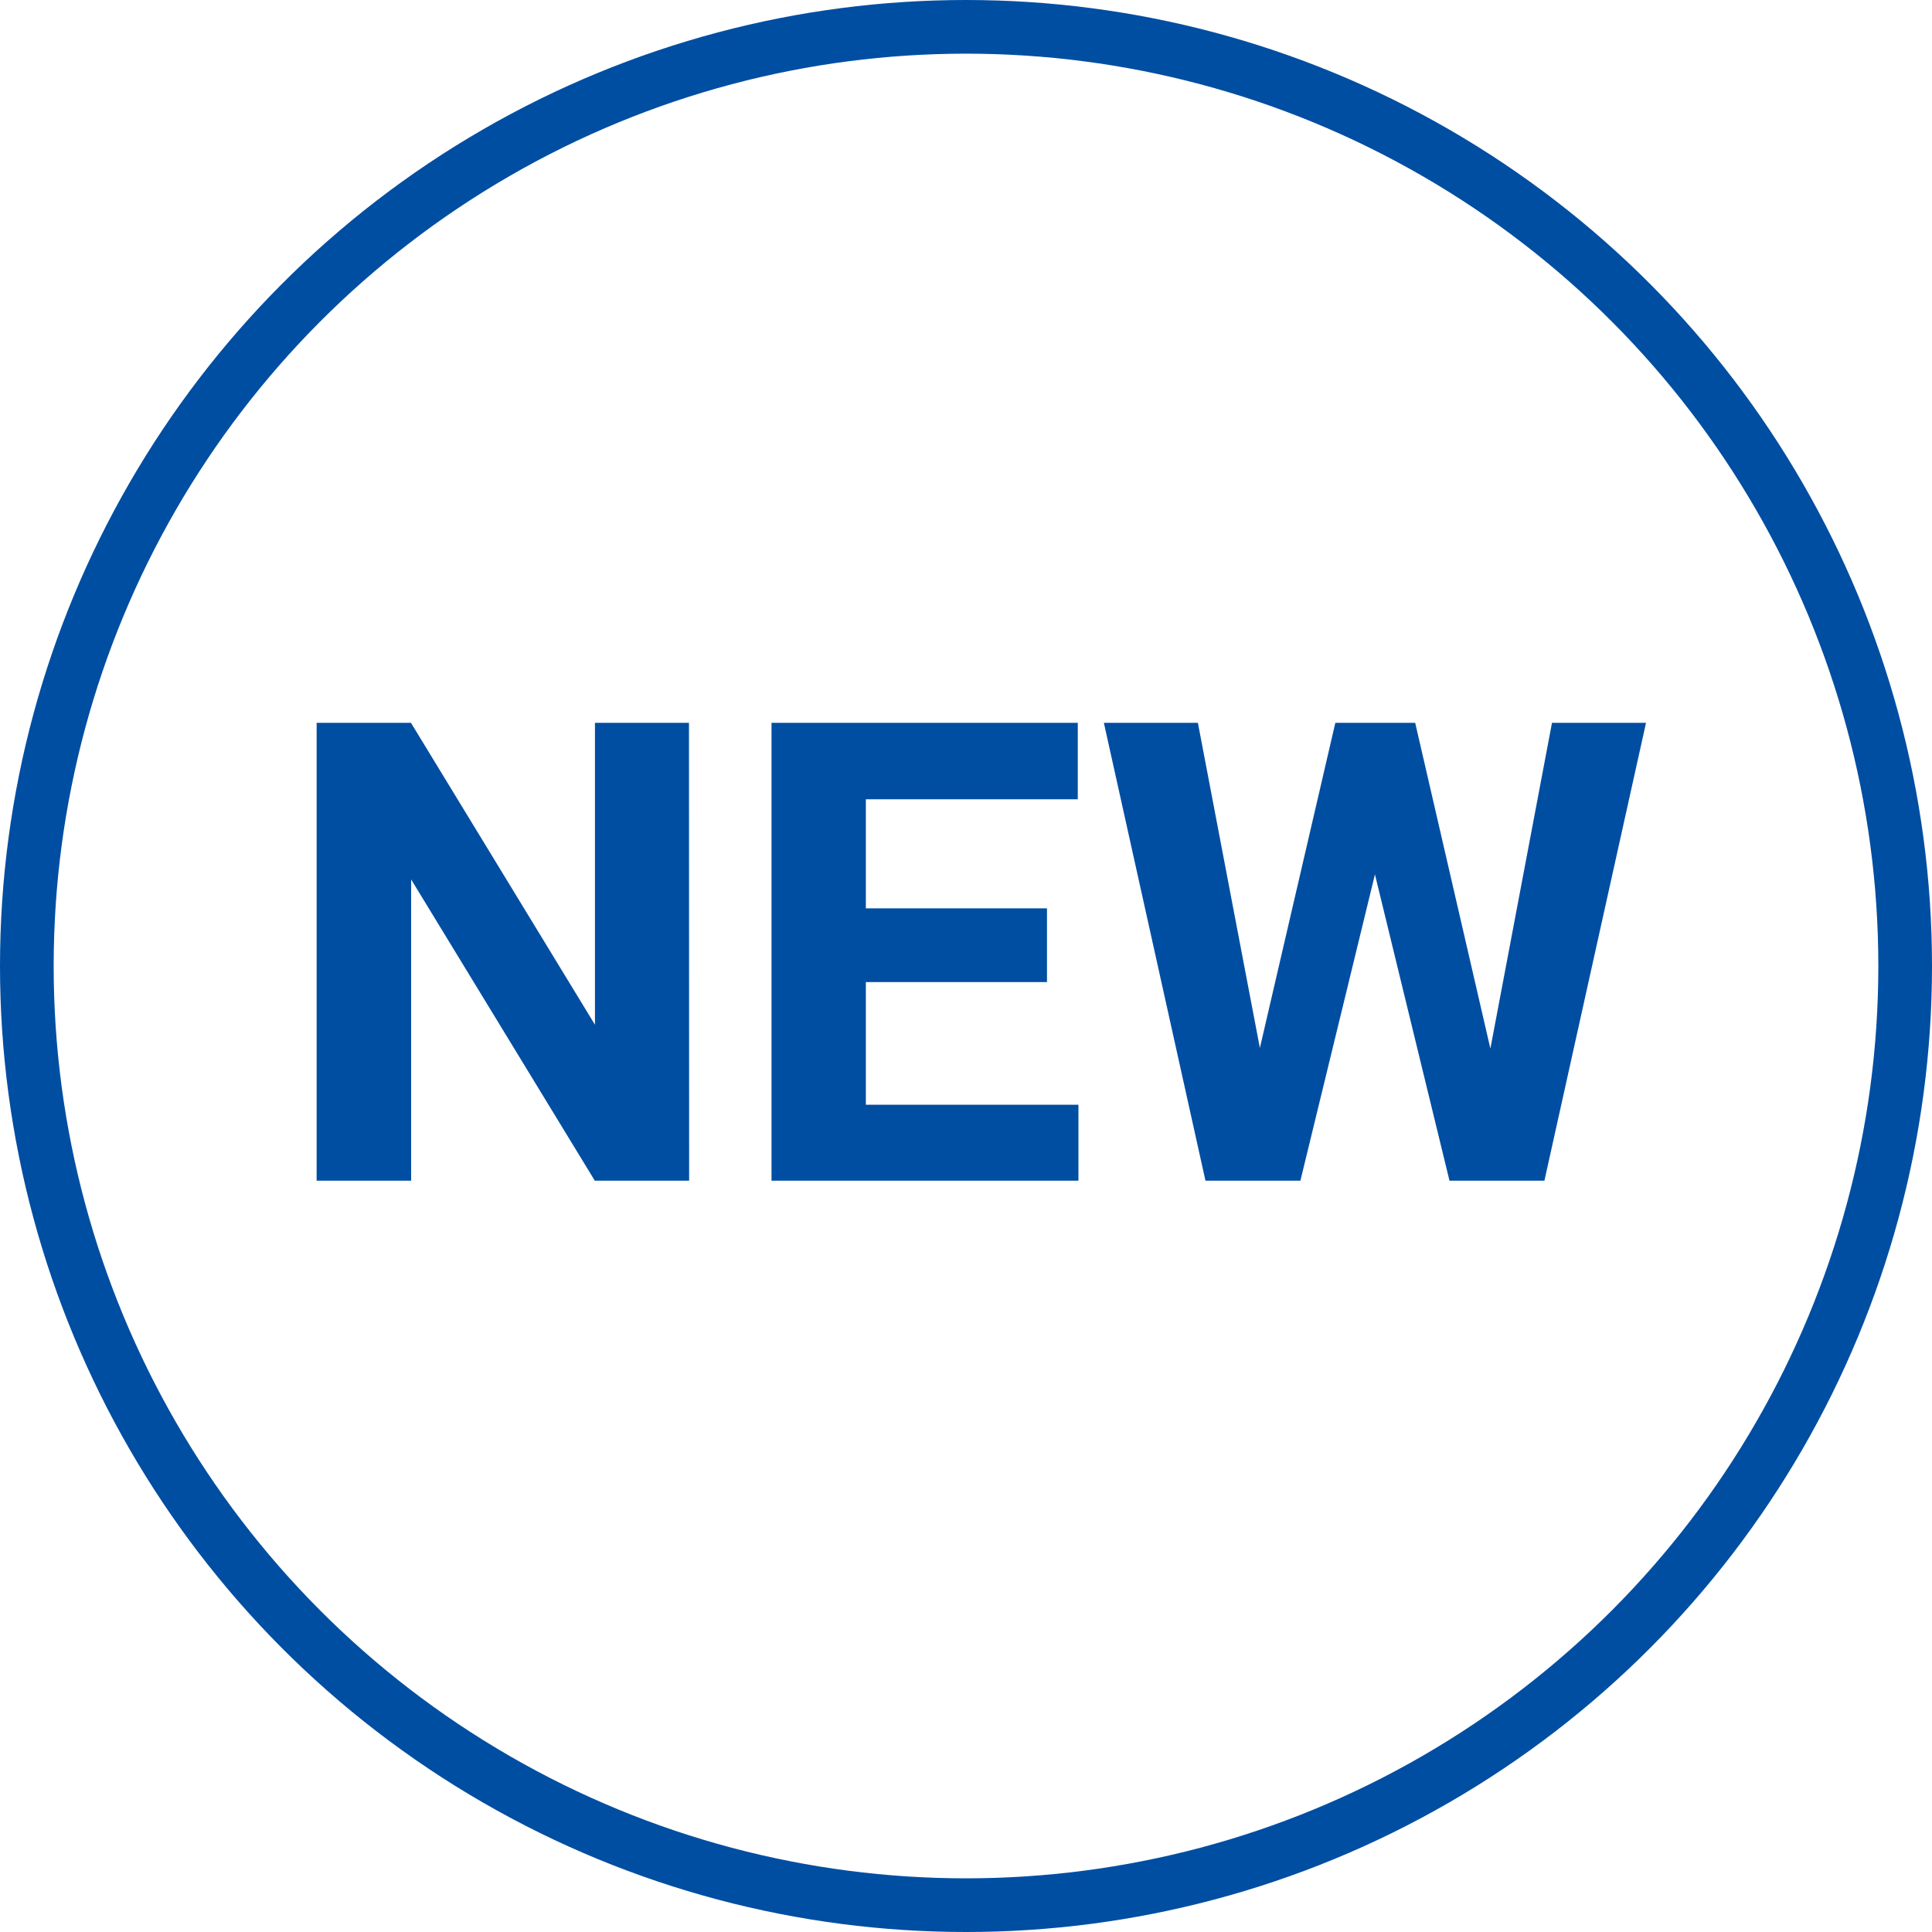 <svg xmlns="http://www.w3.org/2000/svg" width="36" height="36" viewBox="0 0 36 36">
  <g id="グループ_481" data-name="グループ 481" transform="translate(-182 -1312)">
    <g id="楕円形_3" data-name="楕円形 3" transform="translate(182 1312)" fill="none" stroke="#004ea2" stroke-width="1">
      <circle cx="18" cy="18" r="18" stroke="none"/>
      <circle cx="18" cy="18" r="17.5" fill="none"/>
    </g>
    <path id="パス_1481" data-name="パス 1481" d="M-5.159,0H-6.917l-3.422-5.613V0H-12.1V-8.531h1.758l3.428,5.625V-8.531h1.752ZM1.509-3.7H-1.866v2.285H2.095V0H-3.624V-8.531H2.083v1.424H-1.866v2.033H1.509ZM9.771-2.461l1.148-6.07h1.752L10.778,0H9.009L7.62-5.707,6.231,0H4.462L2.569-8.531H4.321L5.476-2.473,6.882-8.531H8.37Z" transform="translate(200 1334)" fill="#004ea2"/>
  </g>
</svg>
